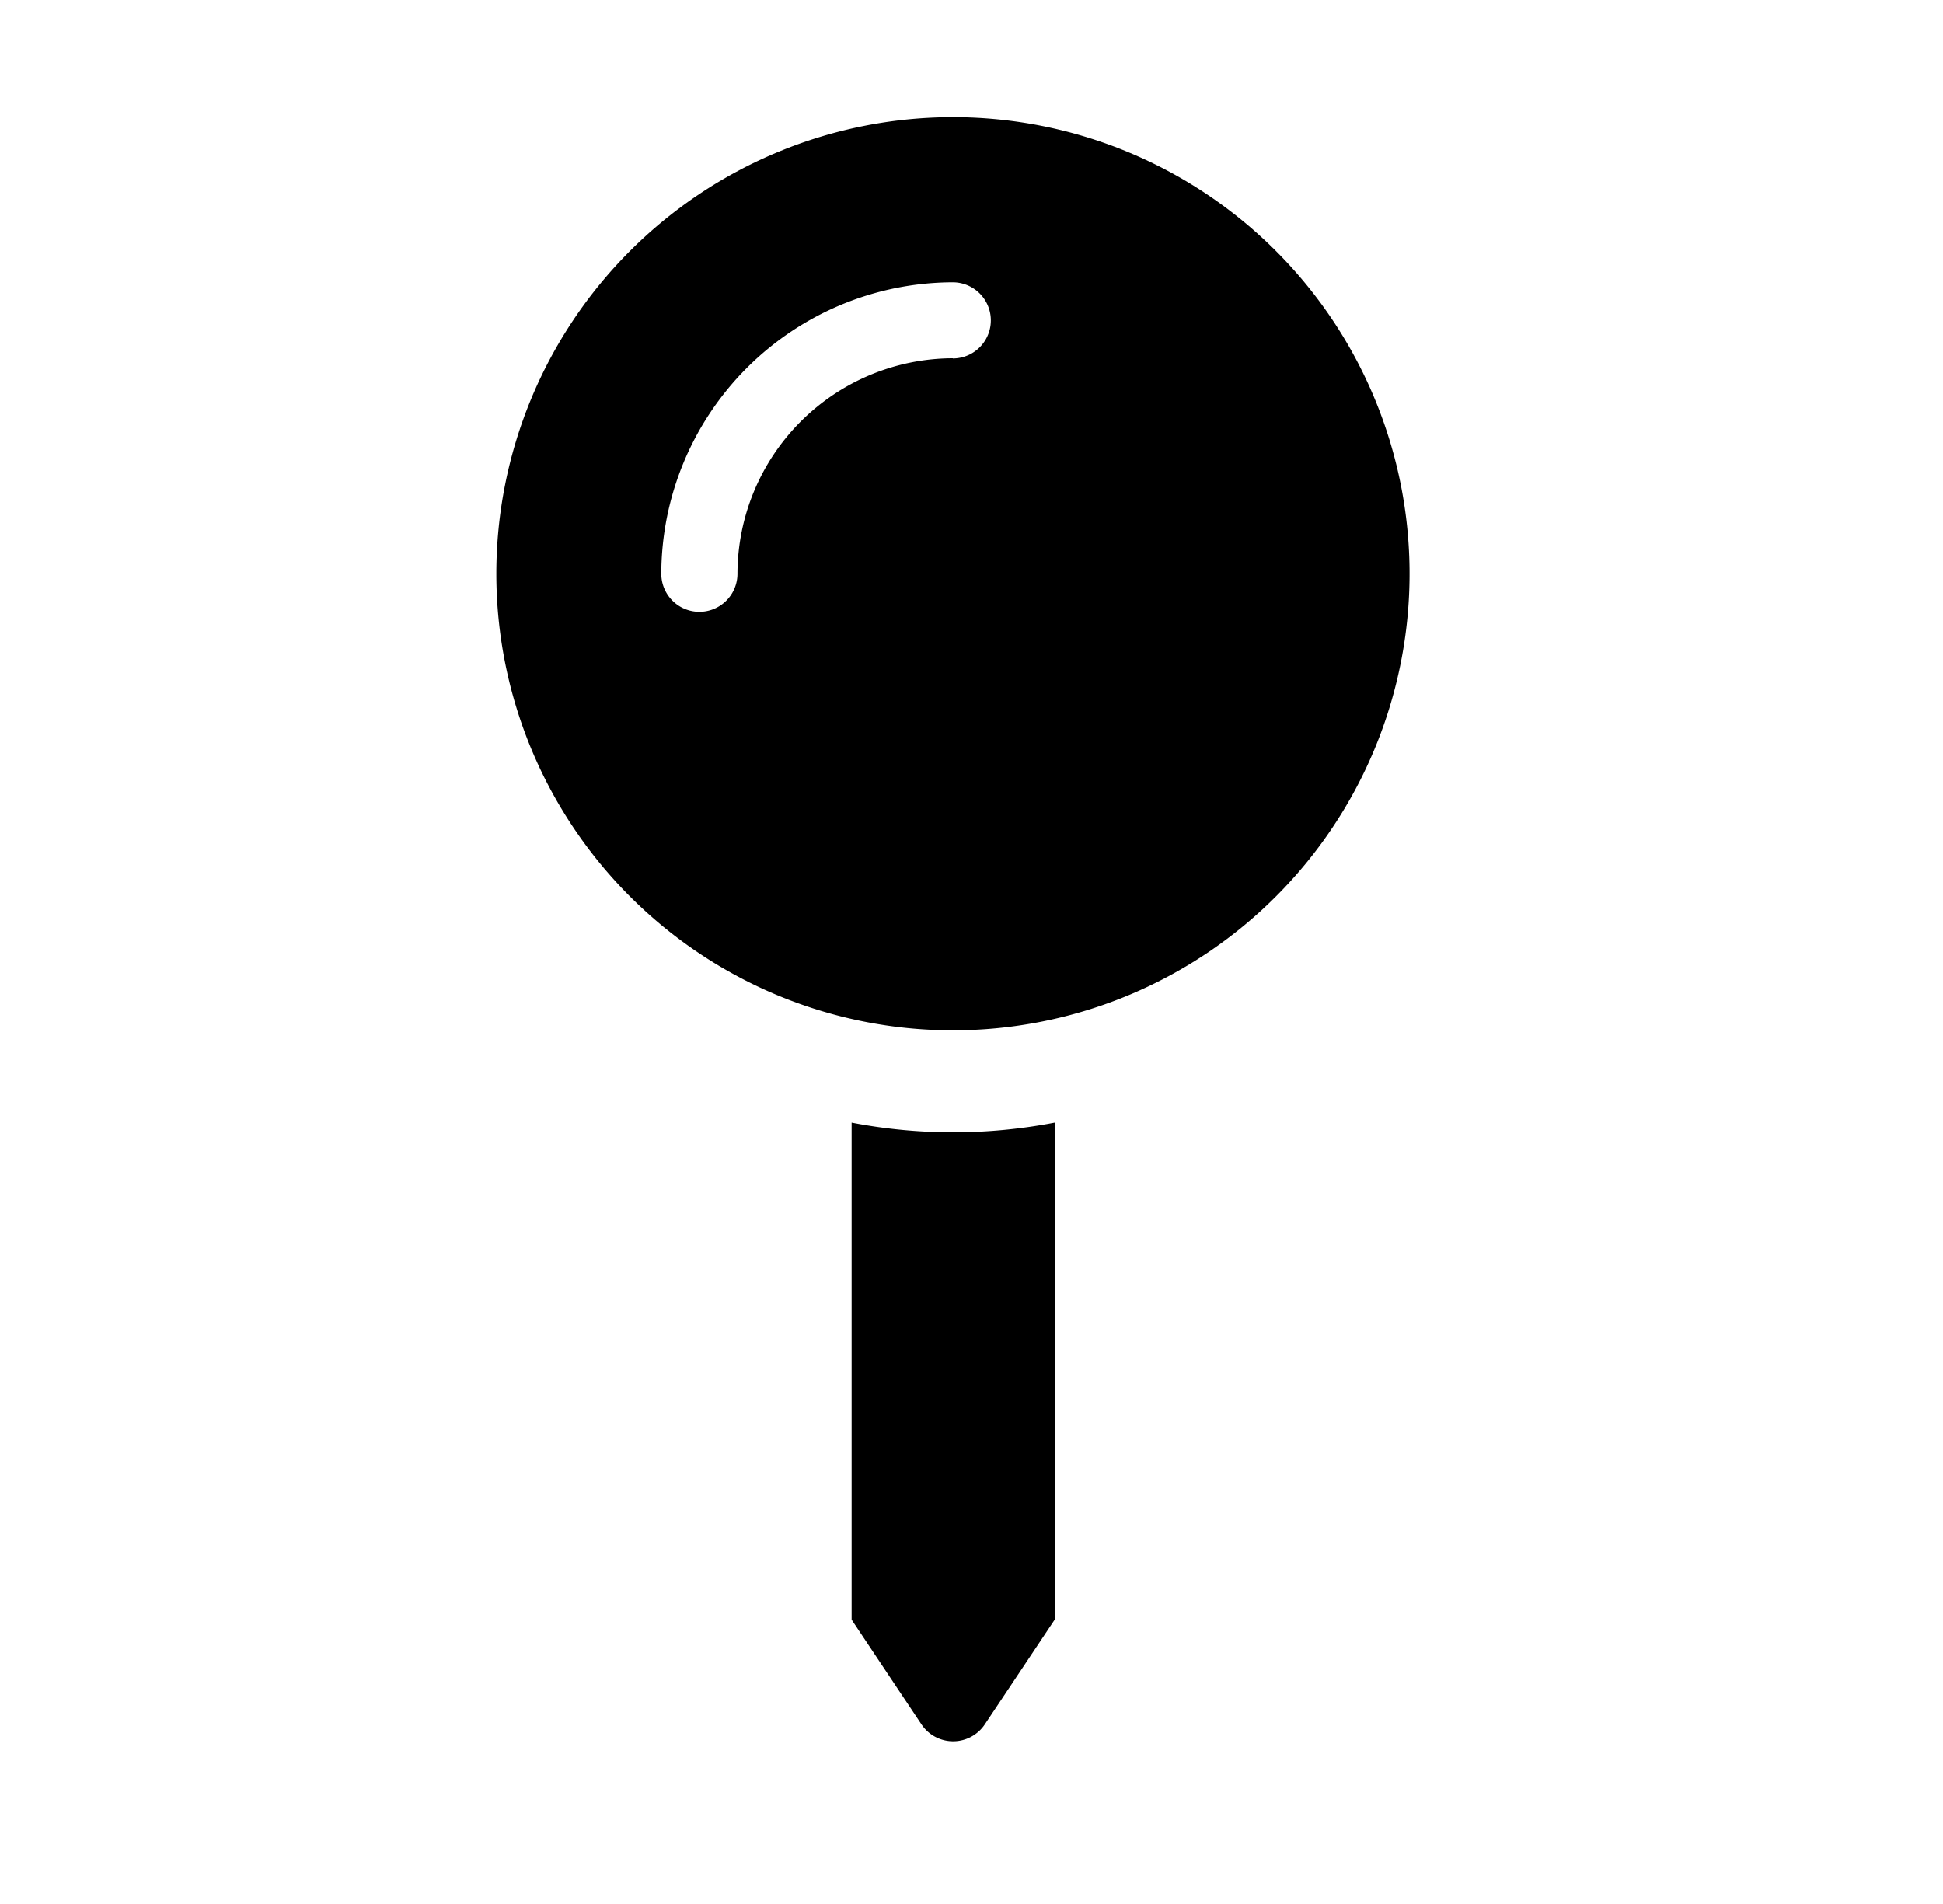 <svg xmlns="http://www.w3.org/2000/svg" xmlns:xlink="http://www.w3.org/1999/xlink" width="20" height="19.6" viewBox="0 0 20 19.6"><defs><clipPath id="a"><rect width="20" height="19.6" transform="translate(0 0.467)" fill="#fff" stroke="#707070" stroke-width="1"/></clipPath></defs><g transform="translate(0 -0.467)" clip-path="url(#a)"><path d="M3.657,10.35v5.117l.719,1.078a.392.392,0,0,0,.652,0l.719-1.078V10.35a5.514,5.514,0,0,1-2.09,0ZM4.7,0A4.7,4.7,0,1,0,9.4,4.7,4.7,4.7,0,0,0,4.7,0Zm0,2.482A2.223,2.223,0,0,0,2.482,4.7a.392.392,0,0,1-.784,0,3.008,3.008,0,0,1,3-3,.392.392,0,0,1,0,.784Z" transform="translate(5.109 1.673)"/></g></svg>